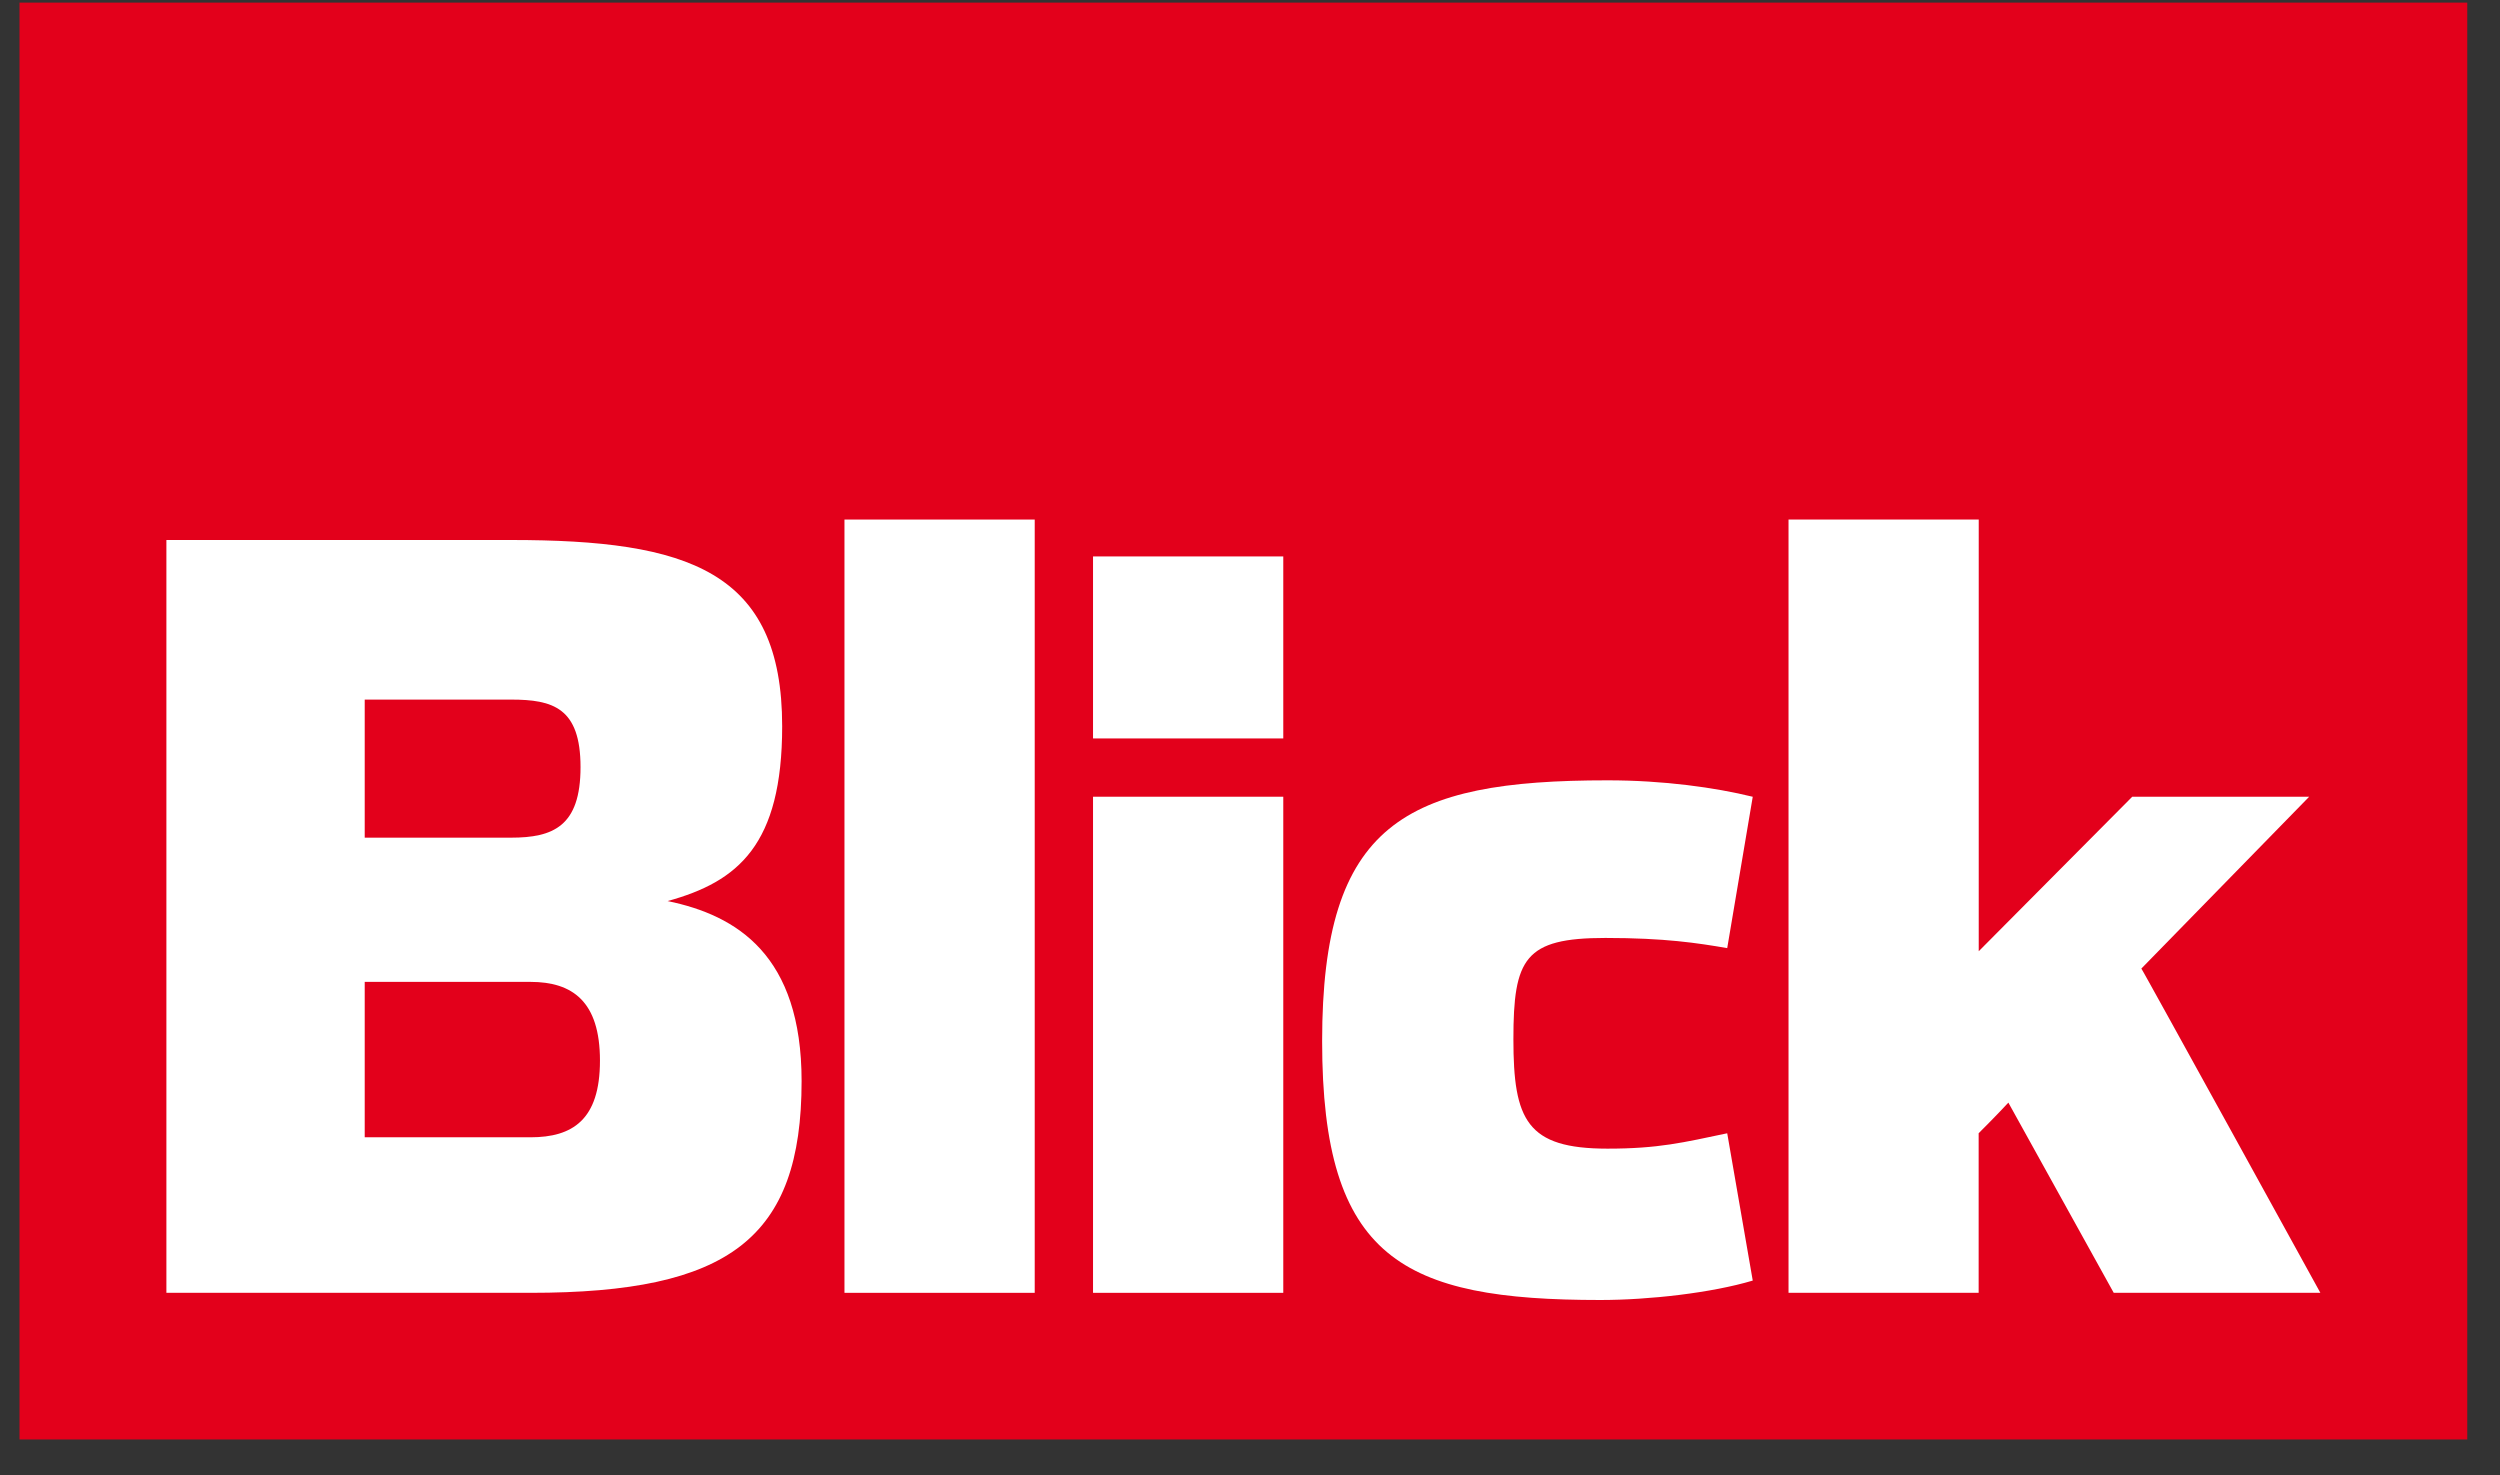 <svg width="61" height="36" viewBox="0 0 61 36" fill="none" xmlns="http://www.w3.org/2000/svg"><rect x="0" y="0" width="61" height="36" fill="#333333" stroke="none"/><path d="M60.201 0.064H0.476V35.123H60.201V0.064Z" fill="#E3001B"/><path d="M4.06 13.176H12.471C16.788 13.176 19.085 13.924 19.085 17.719C19.085 20.614 18.012 21.512 16.289 21.986C17.985 22.335 19.559 23.309 19.559 26.379C19.559 30.222 17.787 31.545 12.945 31.545H4.06V13.176ZM12.469 20.439C13.493 20.439 14.165 20.165 14.165 18.718C14.165 17.27 13.491 17.07 12.469 17.07H8.899V20.439H12.469ZM12.943 27.75C13.967 27.75 14.639 27.327 14.639 25.879C14.639 24.432 13.965 23.958 12.943 23.958H8.899V27.75H12.943Z" fill="white"/><path d="M20.605 12.677H25.247V31.545H20.605V12.677Z" fill="white"/><path d="M26.67 13.577H31.312V18.018H26.67V13.577ZM26.67 19.44H31.312V31.545H26.67V19.44Z" fill="white"/><path d="M32.26 25.405C32.26 20.09 34.28 19.04 39.223 19.04C40.595 19.04 41.844 19.215 42.767 19.441L42.144 23.134C41.419 23.01 40.623 22.886 39.173 22.886C37.201 22.886 36.927 23.385 36.927 25.357C36.927 27.329 37.251 28.027 39.223 28.027C40.471 28.027 41.071 27.877 42.144 27.652L42.767 31.246C41.769 31.545 40.247 31.72 39.048 31.72C34.232 31.72 32.26 30.721 32.26 25.405Z" fill="white"/><path d="M48.281 31.545H43.64V12.677H48.281V23.21L52.026 19.441H56.343L52.249 23.633C52.249 23.608 56.617 31.545 56.617 31.545H51.575L49.004 26.904C49.004 26.904 48.705 27.228 48.279 27.651V31.545H48.281Z" fill="white"/></svg>